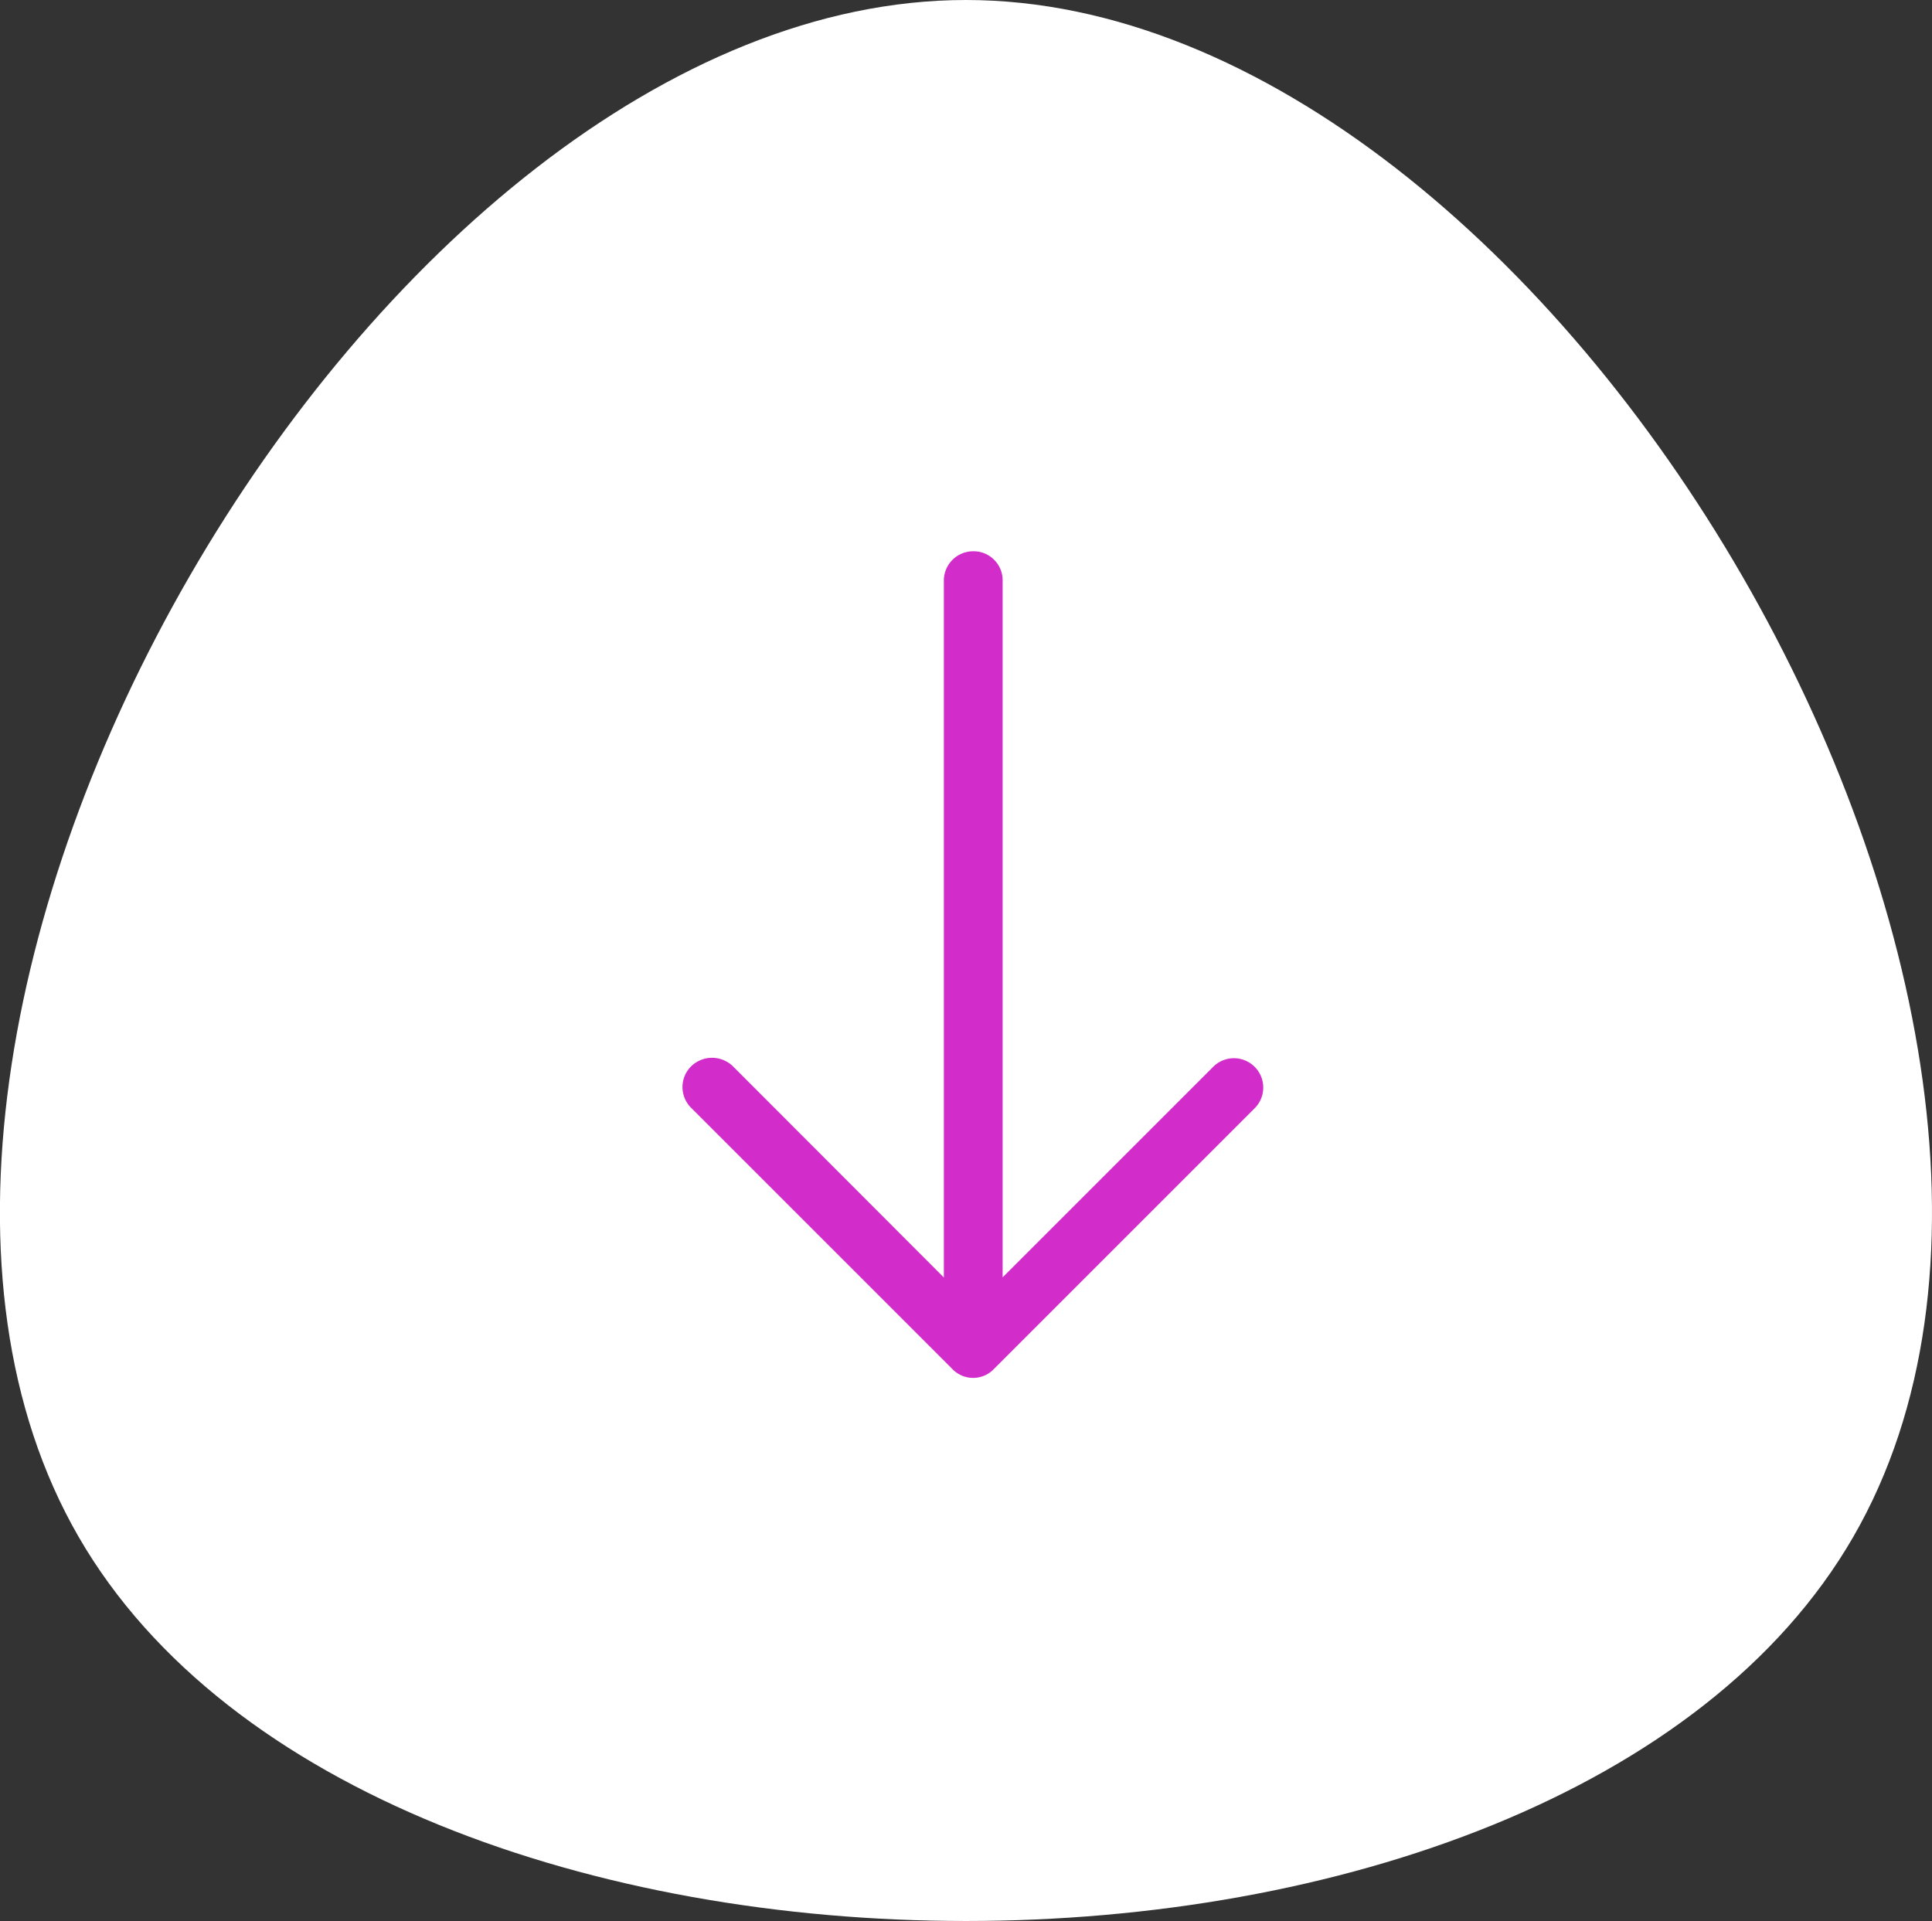 <svg xmlns="http://www.w3.org/2000/svg" width="73.591" height="73.179" viewBox="0 0 73.591 73.179">
  <rect x="0" y="0" width="73.591" height="73.179" fill="#333333" stroke="none"/>
  <g id="Group_1" data-name="Group 1" transform="translate(-963 -735)">
    <g id="blob-shape_2_" data-name="blob-shape (2)" transform="translate(1104.417 885)">
      <path id="Path_1" data-name="Path 1" d="M-70.823-91.457c-11.266,19.514-56.332,19.514-67.6,0S-127.154-150-104.622-150-59.556-110.971-70.823-91.457Z" fill="#fff"/>
    </g>
    <path id="right-arrow_1_" data-name="right-arrow (1)" d="M21.2,5.007a1.117,1.117,0,0,0-1.587,1.571l8.047,8.047H1.111A1.106,1.106,0,0,0,0,15.737a1.118,1.118,0,0,0,1.111,1.127H27.665L19.618,24.9a1.139,1.139,0,0,0,0,1.587,1.112,1.112,0,0,0,1.587,0l9.952-9.952a1.093,1.093,0,0,0,0-1.571Z" transform="translate(1015.816 756) rotate(90)" fill="#d22cca"/>
  </g>
</svg>
